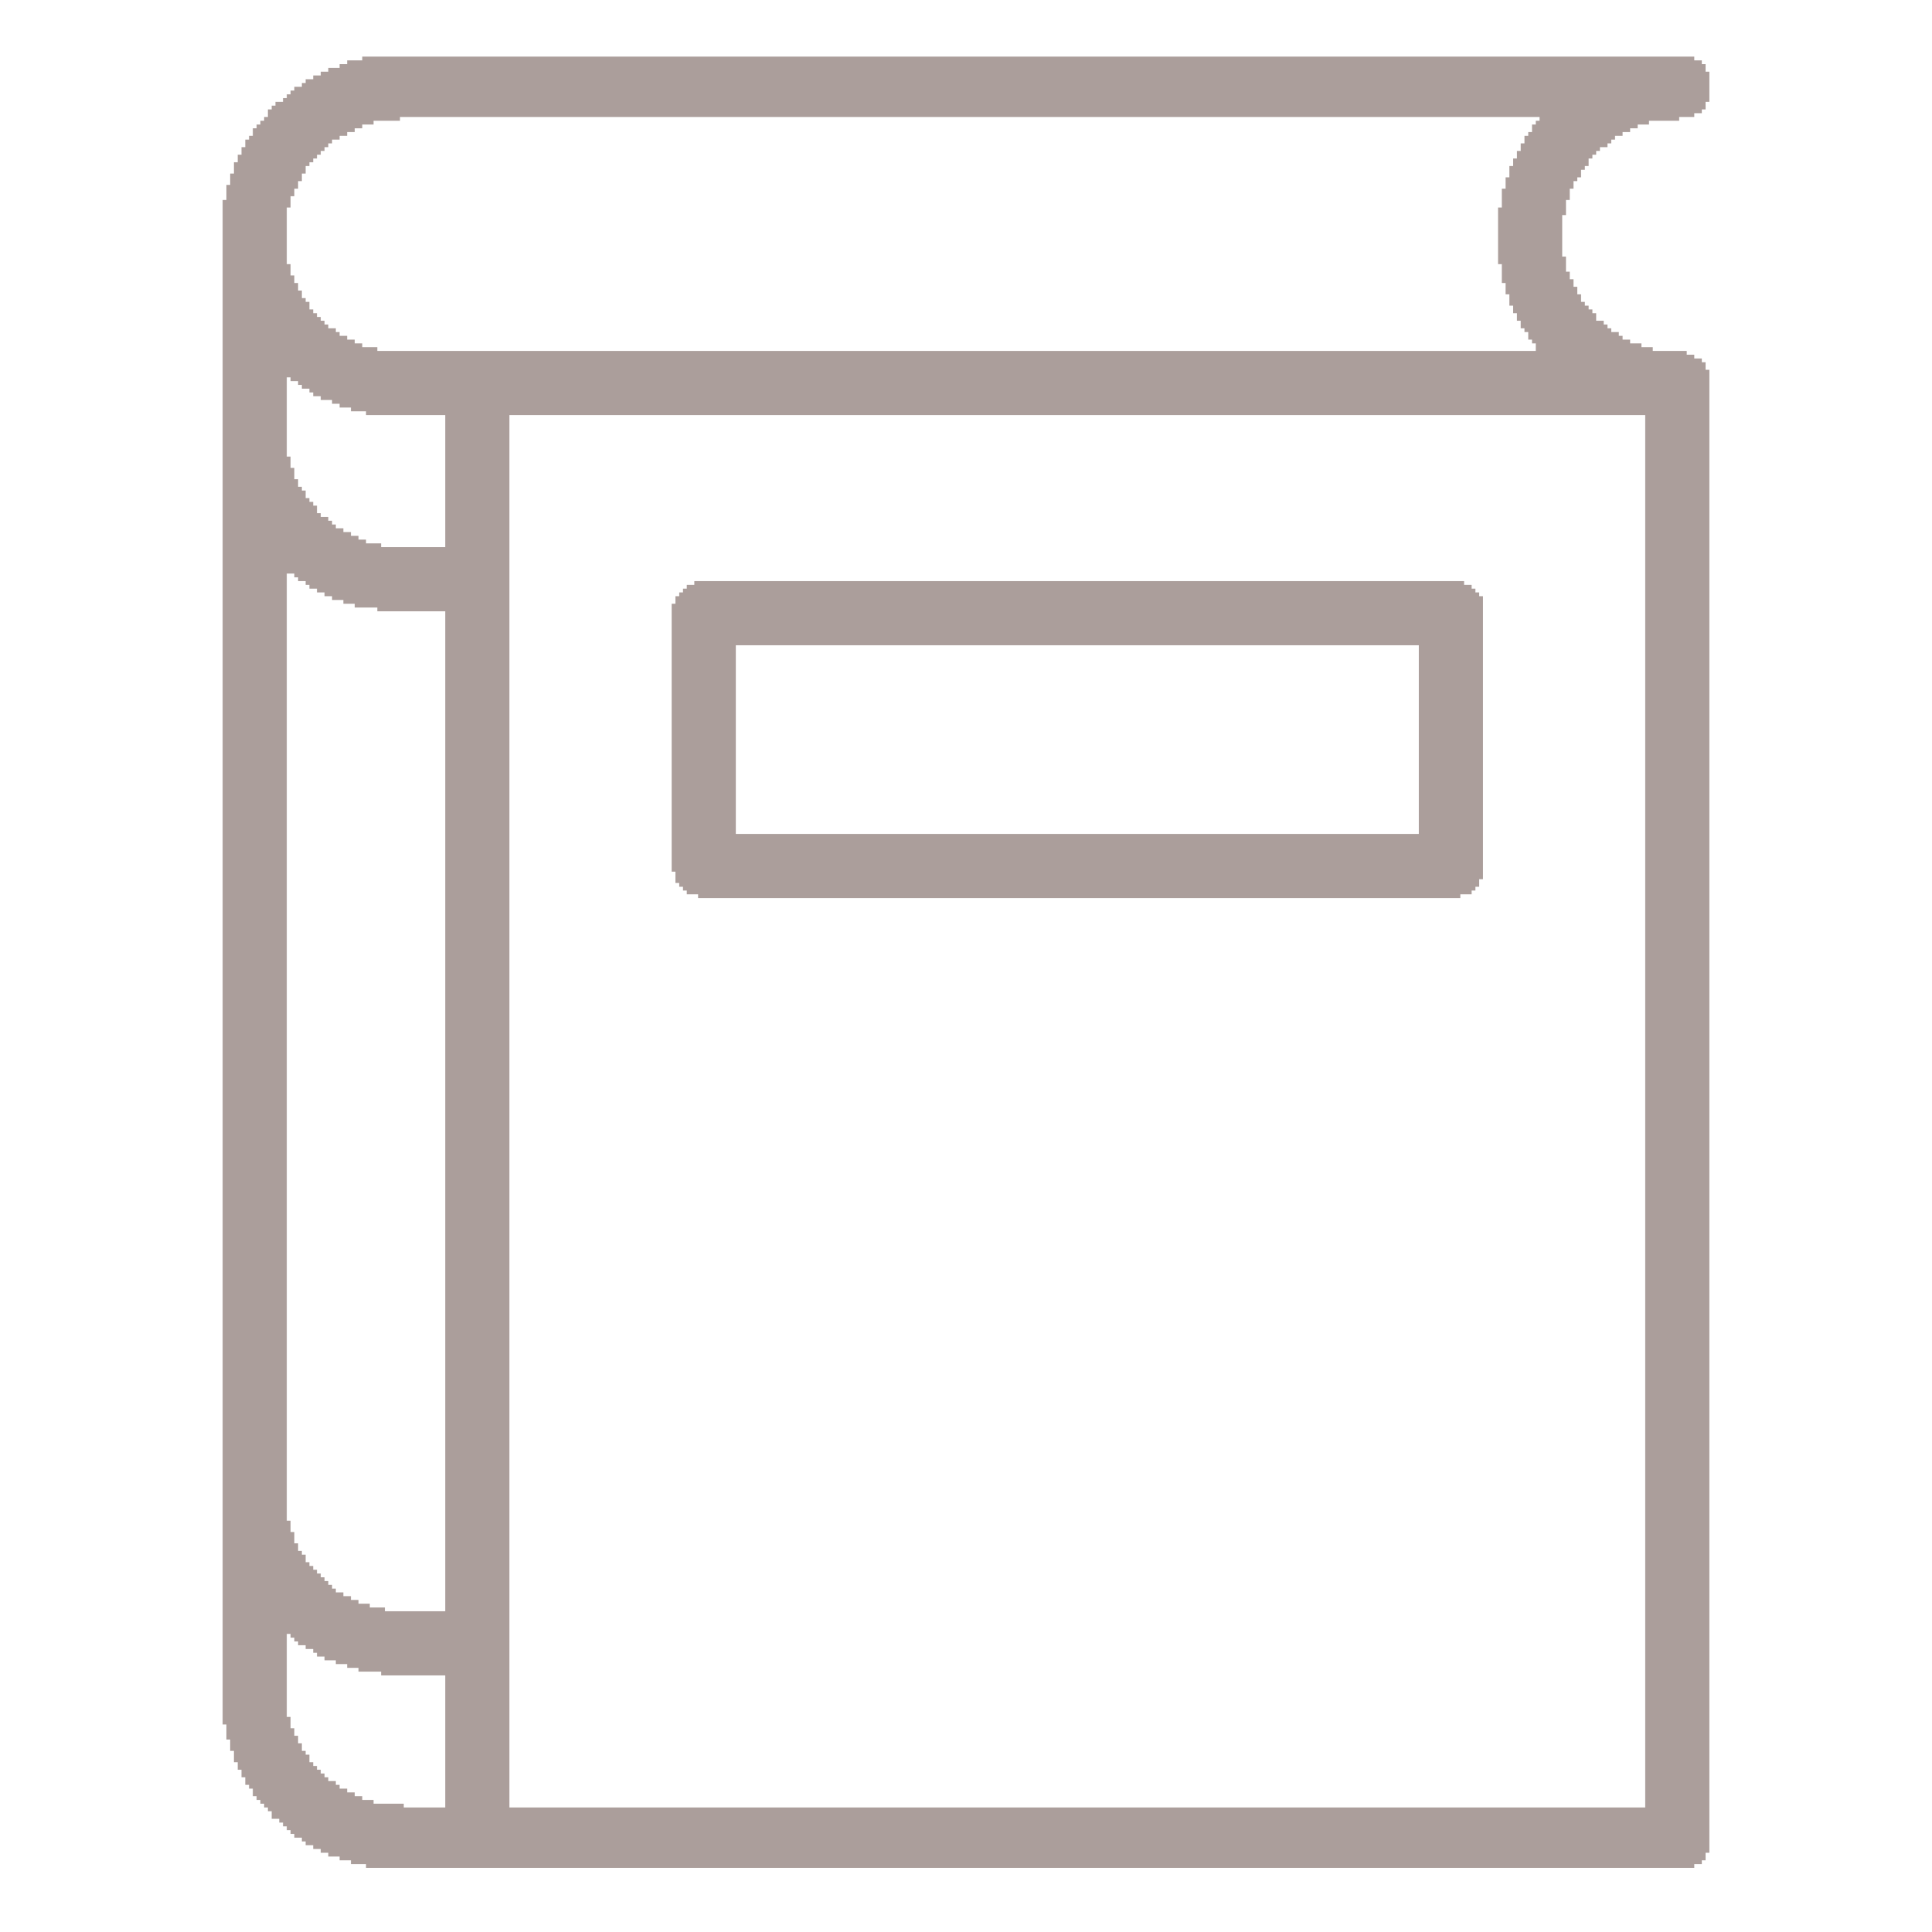 <svg fill="rgb(171,158,155)" height="512pt" preserveAspectRatio="xMidYMid meet" version="1.0" viewBox="0 0 512 512" width="512pt" xmlns="http://www.w3.org/2000/svg">
<g transform="translate(0,512) scale(0.1,-0.1)">
<path d="M 960 4960 h 3530 v 10 h -3530 z M 920 4950 h 3590 v 10 h -3590 z M 900 4940 h 3620 v 10 h -3620 z M 870 4930 h 3650 v 10 h -3650 z M 850 4920 h 3680 v 10 h -3680 z M 830 4910 h 3700 v 10 h -3700 z M 810 4900 h 3720 v 10 h -3720 z M 800 4890 h 3730 v 10 h -3730 z M 780 4880 h 3750 v 10 h -3750 z M 770 4870 h 3760 v 10 h -3760 z M 760 4860 h 3770 v 10 h -3770 z M 750 4850 h 3780 v 10 h -3780 z M 730 4840 h 3790 v 10 h -3790 z M 720 4830 h 3800 v 10 h -3800 z M 710 4820 h 3800 v 10 h -3800 z M 710 4810 h 3780 v 10 h -3780 z M 700 4800 h 360 v 10 h -360 z M 4080 4800 h 370 v 10 h -370 z M 690 4790 h 300 v 10 h -300 z M 4070 4790 h 300 v 10 h -300 z M 680 4780 h 280 v 10 h -280 z M 4060 4780 h 280 v 10 h -280 z M 670 4770 h 270 v 10 h -270 z M 4060 4770 h 260 v 10 h -260 z M 670 4760 h 250 v 10 h -250 z M 4050 4760 h 250 v 10 h -250 z M 660 4750 h 240 v 10 h -240 z M 4040 4750 h 240 v 10 h -240 z M 650 4740 h 230 v 10 h -230 z M 4040 4740 h 230 v 10 h -230 z M 650 4730 h 220 v 10 h -220 z M 4030 4730 h 230 v 10 h -230 z M 640 4720 h 220 v 10 h -220 z M 4030 4720 h 210 v 10 h -210 z M 640 4710 h 210 v 10 h -210 z M 4020 4710 h 210 v 10 h -210 z M 630 4700 h 210 v 10 h -210 z M 4020 4700 h 200 v 10 h -200 z M 630 4690 h 200 v 10 h -200 z M 4010 4690 h 200 v 10 h -200 z M 620 4680 h 200 v 10 h -200 z M 4010 4680 h 200 v 10 h -200 z M 620 4670 h 190 v 10 h -190 z M 4000 4670 h 200 v 10 h -200 z M 620 4660 h 190 v 10 h -190 z M 4000 4660 h 190 v 10 h -190 z M 610 4650 h 190 v 10 h -190 z M 4000 4650 h 190 v 10 h -190 z M 610 4640 h 190 v 10 h -190 z M 3990 4640 h 190 v 10 h -190 z M 610 4630 h 180 v 10 h -180 z M 3990 4630 h 180 v 10 h -180 z M 600 4620 h 190 v 10 h -190 z M 3990 4620 h 180 v 10 h -180 z M 600 4610 h 180 v 10 h -180 z M 3980 4610 h 180 v 10 h -180 z M 600 4600 h 180 v 10 h -180 z M 3980 4600 h 180 v 10 h -180 z M 600 4590 h 170 v 10 h -170 z M 3980 4590 h 180 v 10 h -180 z M 590 4580 h 180 v 10 h -180 z M 3980 4580 h 170 v 10 h -170 z M 590 4570 h 180 v 10 h -180 z M 3980 4570 h 170 v 10 h -170 z M 590 4560 h 170 v 10 h -170 z M 3970 4560 h 180 v 10 h -180 z M 590 4550 h 170 v 10 h -170 z M 3970 4550 h 180 v 10 h -180 z M 590 4540 h 170 v 10 h -170 z M 3970 4540 h 170 v 10 h -170 z M 590 4530 h 170 v 10 h -170 z M 3970 4530 h 170 v 10 h -170 z M 590 4520 h 170 v 10 h -170 z M 3970 4520 h 170 v 10 h -170 z M 590 4510 h 170 v 10 h -170 z M 3970 4510 h 170 v 10 h -170 z M 590 4500 h 170 v 10 h -170 z M 3970 4500 h 170 v 10 h -170 z M 590 4490 h 170 v 10 h -170 z M 3970 4490 h 170 v 10 h -170 z M 590 4480 h 170 v 10 h -170 z M 3970 4480 h 170 v 10 h -170 z M 590 4470 h 170 v 10 h -170 z M 3970 4470 h 170 v 10 h -170 z M 590 4460 h 170 v 10 h -170 z M 3970 4460 h 170 v 10 h -170 z M 590 4450 h 170 v 10 h -170 z M 3970 4450 h 170 v 10 h -170 z M 590 4440 h 170 v 10 h -170 z M 3970 4440 h 170 v 10 h -170 z M 590 4430 h 170 v 10 h -170 z M 3970 4430 h 180 v 10 h -180 z M 590 4420 h 170 v 10 h -170 z M 3970 4420 h 180 v 10 h -180 z M 590 4410 h 180 v 10 h -180 z M 3980 4410 h 170 v 10 h -170 z M 590 4400 h 180 v 10 h -180 z M 3980 4400 h 170 v 10 h -170 z M 590 4390 h 180 v 10 h -180 z M 3980 4390 h 180 v 10 h -180 z M 590 4380 h 190 v 10 h -190 z M 3980 4380 h 180 v 10 h -180 z M 590 4370 h 190 v 10 h -190 z M 3980 4370 h 190 v 10 h -190 z M 590 4360 h 200 v 10 h -200 z M 3990 4360 h 180 v 10 h -180 z M 590 4350 h 200 v 10 h -200 z M 3990 4350 h 190 v 10 h -190 z M 590 4340 h 210 v 10 h -210 z M 3990 4340 h 190 v 10 h -190 z M 590 4330 h 210 v 10 h -210 z M 4000 4330 h 190 v 10 h -190 z M 590 4320 h 220 v 10 h -220 z M 4000 4320 h 190 v 10 h -190 z M 590 4310 h 230 v 10 h -230 z M 4000 4310 h 200 v 10 h -200 z M 590 4300 h 230 v 10 h -230 z M 4010 4300 h 200 v 10 h -200 z M 590 4290 h 240 v 10 h -240 z M 4010 4290 h 210 v 10 h -210 z M 590 4280 h 250 v 10 h -250 z M 4020 4280 h 210 v 10 h -210 z M 590 4270 h 260 v 10 h -260 z M 4020 4270 h 210 v 10 h -210 z M 590 4260 h 270 v 10 h -270 z M 4030 4260 h 220 v 10 h -220 z M 590 4250 h 280 v 10 h -280 z M 4030 4250 h 230 v 10 h -230 z M 590 4240 h 300 v 10 h -300 z M 4040 4240 h 230 v 10 h -230 z M 590 4230 h 310 v 10 h -310 z M 4050 4230 h 240 v 10 h -240 z M 590 4220 h 330 v 10 h -330 z M 4050 4220 h 250 v 10 h -250 z M 590 4210 h 350 v 10 h -350 z M 4060 4210 h 260 v 10 h -260 z M 590 4200 h 370 v 10 h -370 z M 4070 4200 h 280 v 10 h -280 z M 590 4190 h 410 v 10 h -410 z M 4070 4190 h 310 v 10 h -310 z M 590 4180 h 3880 v 10 h -3880 z M 590 4170 h 3900 v 10 h -3900 z M 590 4160 h 3920 v 10 h -3920 z M 590 4150 h 3930 v 10 h -3930 z M 590 4140 h 3930 v 10 h -3930 z M 590 4130 h 3940 v 10 h -3940 z M 590 4120 h 3940 v 10 h -3940 z M 590 4110 h 170 v 10 h -170 z M 770 4110 h 3760 v 10 h -3760 z M 590 4100 h 170 v 10 h -170 z M 790 4100 h 3740 v 10 h -3740 z M 590 4090 h 170 v 10 h -170 z M 800 4090 h 3730 v 10 h -3730 z M 590 4080 h 170 v 10 h -170 z M 820 4080 h 3710 v 10 h -3710 z M 590 4070 h 170 v 10 h -170 z M 830 4070 h 3700 v 10 h -3700 z M 590 4060 h 170 v 10 h -170 z M 850 4060 h 3680 v 10 h -3680 z M 590 4050 h 170 v 10 h -170 z M 880 4050 h 3650 v 10 h -3650 z M 590 4040 h 170 v 10 h -170 z M 900 4040 h 3630 v 10 h -3630 z M 590 4030 h 170 v 10 h -170 z M 930 4030 h 3600 v 10 h -3600 z M 590 4020 h 170 v 10 h -170 z M 970 4020 h 3560 v 10 h -3560 z M 590 4010 h 170 v 10 h -170 z M 1180 4010 h 170 v 10 h -170 z M 4360 4010 h 170 v 10 h -170 z M 590 4000 h 170 v 10 h -170 z M 1180 4000 h 170 v 10 h -170 z M 4360 4000 h 170 v 10 h -170 z M 590 3990 h 170 v 10 h -170 z M 1180 3990 h 170 v 10 h -170 z M 4360 3990 h 170 v 10 h -170 z M 590 3980 h 170 v 10 h -170 z M 1180 3980 h 170 v 10 h -170 z M 4360 3980 h 170 v 10 h -170 z M 590 3970 h 170 v 10 h -170 z M 1180 3970 h 170 v 10 h -170 z M 4360 3970 h 170 v 10 h -170 z M 590 3960 h 170 v 10 h -170 z M 1180 3960 h 170 v 10 h -170 z M 4360 3960 h 170 v 10 h -170 z M 590 3950 h 170 v 10 h -170 z M 1180 3950 h 170 v 10 h -170 z M 4360 3950 h 170 v 10 h -170 z M 590 3940 h 170 v 10 h -170 z M 1180 3940 h 170 v 10 h -170 z M 4360 3940 h 170 v 10 h -170 z M 590 3930 h 170 v 10 h -170 z M 1180 3930 h 170 v 10 h -170 z M 4360 3930 h 170 v 10 h -170 z M 590 3920 h 170 v 10 h -170 z M 1180 3920 h 170 v 10 h -170 z M 4360 3920 h 170 v 10 h -170 z M 590 3910 h 170 v 10 h -170 z M 1180 3910 h 170 v 10 h -170 z M 4360 3910 h 170 v 10 h -170 z M 590 3900 h 180 v 10 h -180 z M 1180 3900 h 170 v 10 h -170 z M 4360 3900 h 170 v 10 h -170 z M 590 3890 h 180 v 10 h -180 z M 1180 3890 h 170 v 10 h -170 z M 4360 3890 h 170 v 10 h -170 z M 590 3880 h 180 v 10 h -180 z M 1180 3880 h 170 v 10 h -170 z M 4360 3880 h 170 v 10 h -170 z M 590 3870 h 190 v 10 h -190 z M 1180 3870 h 170 v 10 h -170 z M 4360 3870 h 170 v 10 h -170 z M 590 3860 h 190 v 10 h -190 z M 1180 3860 h 170 v 10 h -170 z M 4360 3860 h 170 v 10 h -170 z M 590 3850 h 190 v 10 h -190 z M 1180 3850 h 170 v 10 h -170 z M 4360 3850 h 170 v 10 h -170 z M 590 3840 h 200 v 10 h -200 z M 1180 3840 h 170 v 10 h -170 z M 4360 3840 h 170 v 10 h -170 z M 590 3830 h 200 v 10 h -200 z M 1180 3830 h 170 v 10 h -170 z M 4360 3830 h 170 v 10 h -170 z M 590 3820 h 210 v 10 h -210 z M 1180 3820 h 170 v 10 h -170 z M 4360 3820 h 170 v 10 h -170 z M 590 3810 h 220 v 10 h -220 z M 1180 3810 h 170 v 10 h -170 z M 4360 3810 h 170 v 10 h -170 z M 590 3800 h 220 v 10 h -220 z M 1180 3800 h 170 v 10 h -170 z M 4360 3800 h 170 v 10 h -170 z M 590 3790 h 230 v 10 h -230 z M 1180 3790 h 170 v 10 h -170 z M 4360 3790 h 170 v 10 h -170 z M 590 3780 h 240 v 10 h -240 z M 1180 3780 h 170 v 10 h -170 z M 4360 3780 h 170 v 10 h -170 z M 590 3770 h 250 v 10 h -250 z M 1180 3770 h 170 v 10 h -170 z M 4360 3770 h 170 v 10 h -170 z M 590 3760 h 250 v 10 h -250 z M 1180 3760 h 170 v 10 h -170 z M 4360 3760 h 170 v 10 h -170 z M 590 3750 h 260 v 10 h -260 z M 1180 3750 h 170 v 10 h -170 z M 4360 3750 h 170 v 10 h -170 z M 590 3740 h 280 v 10 h -280 z M 1180 3740 h 170 v 10 h -170 z M 4360 3740 h 170 v 10 h -170 z M 590 3730 h 290 v 10 h -290 z M 1180 3730 h 170 v 10 h -170 z M 4360 3730 h 170 v 10 h -170 z M 590 3720 h 300 v 10 h -300 z M 1180 3720 h 170 v 10 h -170 z M 4360 3720 h 170 v 10 h -170 z M 590 3710 h 320 v 10 h -320 z M 1180 3710 h 170 v 10 h -170 z M 4360 3710 h 170 v 10 h -170 z M 590 3700 h 340 v 10 h -340 z M 1180 3700 h 170 v 10 h -170 z M 4360 3700 h 170 v 10 h -170 z M 590 3690 h 360 v 10 h -360 z M 1180 3690 h 170 v 10 h -170 z M 4360 3690 h 170 v 10 h -170 z M 590 3680 h 380 v 10 h -380 z M 1180 3680 h 170 v 10 h -170 z M 4360 3680 h 170 v 10 h -170 z M 590 3670 h 420 v 10 h -420 z M 1180 3670 h 170 v 10 h -170 z M 4360 3670 h 170 v 10 h -170 z M 590 3660 h 760 v 10 h -760 z M 4360 3660 h 170 v 10 h -170 z M 590 3650 h 760 v 10 h -760 z M 4360 3650 h 170 v 10 h -170 z M 590 3640 h 760 v 10 h -760 z M 4360 3640 h 170 v 10 h -170 z M 590 3630 h 760 v 10 h -760 z M 4360 3630 h 170 v 10 h -170 z M 590 3620 h 760 v 10 h -760 z M 4360 3620 h 170 v 10 h -170 z M 590 3610 h 760 v 10 h -760 z M 4360 3610 h 170 v 10 h -170 z M 590 3600 h 760 v 10 h -760 z M 4360 3600 h 170 v 10 h -170 z M 590 3590 h 170 v 10 h -170 z M 780 3590 h 570 v 10 h -570 z M 4360 3590 h 170 v 10 h -170 z M 590 3580 h 170 v 10 h -170 z M 790 3580 h 560 v 10 h -560 z M 4360 3580 h 170 v 10 h -170 z M 590 3570 h 170 v 10 h -170 z M 810 3570 h 540 v 10 h -540 z M 1840 3570 h 2040 v 10 h -2040 z M 4360 3570 h 170 v 10 h -170 z M 590 3560 h 170 v 10 h -170 z M 820 3560 h 530 v 10 h -530 z M 1820 3560 h 2080 v 10 h -2080 z M 4360 3560 h 170 v 10 h -170 z M 590 3550 h 170 v 10 h -170 z M 840 3550 h 510 v 10 h -510 z M 1810 3550 h 2100 v 10 h -2100 z M 4360 3550 h 170 v 10 h -170 z M 590 3540 h 170 v 10 h -170 z M 860 3540 h 490 v 10 h -490 z M 1800 3540 h 2120 v 10 h -2120 z M 4360 3540 h 170 v 10 h -170 z M 590 3530 h 170 v 10 h -170 z M 880 3530 h 470 v 10 h -470 z M 1790 3530 h 2140 v 10 h -2140 z M 4360 3530 h 170 v 10 h -170 z M 590 3520 h 170 v 10 h -170 z M 910 3520 h 440 v 10 h -440 z M 1790 3520 h 2140 v 10 h -2140 z M 4360 3520 h 170 v 10 h -170 z M 590 3510 h 170 v 10 h -170 z M 940 3510 h 410 v 10 h -410 z M 1780 3510 h 2150 v 10 h -2150 z M 4360 3510 h 170 v 10 h -170 z M 590 3500 h 170 v 10 h -170 z M 1000 3500 h 350 v 10 h -350 z M 1780 3500 h 2150 v 10 h -2150 z M 4360 3500 h 170 v 10 h -170 z M 590 3490 h 170 v 10 h -170 z M 1180 3490 h 170 v 10 h -170 z M 1780 3490 h 2150 v 10 h -2150 z M 4360 3490 h 170 v 10 h -170 z M 590 3480 h 170 v 10 h -170 z M 1180 3480 h 170 v 10 h -170 z M 1780 3480 h 2150 v 10 h -2150 z M 4360 3480 h 170 v 10 h -170 z M 590 3470 h 170 v 10 h -170 z M 1180 3470 h 170 v 10 h -170 z M 1780 3470 h 2150 v 10 h -2150 z M 4360 3470 h 170 v 10 h -170 z M 590 3460 h 170 v 10 h -170 z M 1180 3460 h 170 v 10 h -170 z M 1780 3460 h 2150 v 10 h -2150 z M 4360 3460 h 170 v 10 h -170 z M 590 3450 h 170 v 10 h -170 z M 1180 3450 h 170 v 10 h -170 z M 1780 3450 h 2150 v 10 h -2150 z M 4360 3450 h 170 v 10 h -170 z M 590 3440 h 170 v 10 h -170 z M 1180 3440 h 170 v 10 h -170 z M 1780 3440 h 2150 v 10 h -2150 z M 4360 3440 h 170 v 10 h -170 z M 590 3430 h 170 v 10 h -170 z M 1180 3430 h 170 v 10 h -170 z M 1780 3430 h 2150 v 10 h -2150 z M 4360 3430 h 170 v 10 h -170 z M 590 3420 h 170 v 10 h -170 z M 1180 3420 h 170 v 10 h -170 z M 1780 3420 h 2150 v 10 h -2150 z M 4360 3420 h 170 v 10 h -170 z M 590 3410 h 170 v 10 h -170 z M 1180 3410 h 170 v 10 h -170 z M 1780 3410 h 2150 v 10 h -2150 z M 4360 3410 h 170 v 10 h -170 z M 590 3400 h 170 v 10 h -170 z M 1180 3400 h 170 v 10 h -170 z M 1780 3400 h 170 v 10 h -170 z M 3760 3400 h 170 v 10 h -170 z M 4360 3400 h 170 v 10 h -170 z M 590 3390 h 170 v 10 h -170 z M 1180 3390 h 170 v 10 h -170 z M 1780 3390 h 170 v 10 h -170 z M 3760 3390 h 170 v 10 h -170 z M 4360 3390 h 170 v 10 h -170 z M 590 3380 h 170 v 10 h -170 z M 1180 3380 h 170 v 10 h -170 z M 1780 3380 h 170 v 10 h -170 z M 3760 3380 h 170 v 10 h -170 z M 4360 3380 h 170 v 10 h -170 z M 590 3370 h 170 v 10 h -170 z M 1180 3370 h 170 v 10 h -170 z M 1780 3370 h 170 v 10 h -170 z M 3760 3370 h 170 v 10 h -170 z M 4360 3370 h 170 v 10 h -170 z M 590 3360 h 170 v 10 h -170 z M 1180 3360 h 170 v 10 h -170 z M 1780 3360 h 170 v 10 h -170 z M 3760 3360 h 170 v 10 h -170 z M 4360 3360 h 170 v 10 h -170 z M 590 3350 h 170 v 10 h -170 z M 1180 3350 h 170 v 10 h -170 z M 1780 3350 h 170 v 10 h -170 z M 3760 3350 h 170 v 10 h -170 z M 4360 3350 h 170 v 10 h -170 z M 590 3340 h 170 v 10 h -170 z M 1180 3340 h 170 v 10 h -170 z M 1780 3340 h 170 v 10 h -170 z M 3760 3340 h 170 v 10 h -170 z M 4360 3340 h 170 v 10 h -170 z M 590 3330 h 170 v 10 h -170 z M 1180 3330 h 170 v 10 h -170 z M 1780 3330 h 170 v 10 h -170 z M 3760 3330 h 170 v 10 h -170 z M 4360 3330 h 170 v 10 h -170 z M 590 3320 h 170 v 10 h -170 z M 1180 3320 h 170 v 10 h -170 z M 1780 3320 h 170 v 10 h -170 z M 3760 3320 h 170 v 10 h -170 z M 4360 3320 h 170 v 10 h -170 z M 590 3310 h 170 v 10 h -170 z M 1180 3310 h 170 v 10 h -170 z M 1780 3310 h 170 v 10 h -170 z M 3760 3310 h 170 v 10 h -170 z M 4360 3310 h 170 v 10 h -170 z M 590 3300 h 170 v 10 h -170 z M 1180 3300 h 170 v 10 h -170 z M 1780 3300 h 170 v 10 h -170 z M 3760 3300 h 170 v 10 h -170 z M 4360 3300 h 170 v 10 h -170 z M 590 3290 h 170 v 10 h -170 z M 1180 3290 h 170 v 10 h -170 z M 1780 3290 h 170 v 10 h -170 z M 3760 3290 h 170 v 10 h -170 z M 4360 3290 h 170 v 10 h -170 z M 590 3280 h 170 v 10 h -170 z M 1180 3280 h 170 v 10 h -170 z M 1780 3280 h 170 v 10 h -170 z M 3760 3280 h 170 v 10 h -170 z M 4360 3280 h 170 v 10 h -170 z M 590 3270 h 170 v 10 h -170 z M 1180 3270 h 170 v 10 h -170 z M 1780 3270 h 170 v 10 h -170 z M 3760 3270 h 170 v 10 h -170 z M 4360 3270 h 170 v 10 h -170 z M 590 3260 h 170 v 10 h -170 z M 1180 3260 h 170 v 10 h -170 z M 1780 3260 h 170 v 10 h -170 z M 3760 3260 h 170 v 10 h -170 z M 4360 3260 h 170 v 10 h -170 z M 590 3250 h 170 v 10 h -170 z M 1180 3250 h 170 v 10 h -170 z M 1780 3250 h 170 v 10 h -170 z M 3760 3250 h 170 v 10 h -170 z M 4360 3250 h 170 v 10 h -170 z M 590 3240 h 170 v 10 h -170 z M 1180 3240 h 170 v 10 h -170 z M 1780 3240 h 170 v 10 h -170 z M 3760 3240 h 170 v 10 h -170 z M 4360 3240 h 170 v 10 h -170 z M 590 3230 h 170 v 10 h -170 z M 1180 3230 h 170 v 10 h -170 z M 1780 3230 h 170 v 10 h -170 z M 3760 3230 h 170 v 10 h -170 z M 4360 3230 h 170 v 10 h -170 z M 590 3220 h 170 v 10 h -170 z M 1180 3220 h 170 v 10 h -170 z M 1780 3220 h 170 v 10 h -170 z M 3760 3220 h 170 v 10 h -170 z M 4360 3220 h 170 v 10 h -170 z M 590 3210 h 170 v 10 h -170 z M 1180 3210 h 170 v 10 h -170 z M 1780 3210 h 170 v 10 h -170 z M 3760 3210 h 170 v 10 h -170 z M 4360 3210 h 170 v 10 h -170 z M 590 3200 h 170 v 10 h -170 z M 1180 3200 h 170 v 10 h -170 z M 1780 3200 h 170 v 10 h -170 z M 3760 3200 h 170 v 10 h -170 z M 4360 3200 h 170 v 10 h -170 z M 590 3190 h 170 v 10 h -170 z M 1180 3190 h 170 v 10 h -170 z M 1780 3190 h 170 v 10 h -170 z M 3760 3190 h 170 v 10 h -170 z M 4360 3190 h 170 v 10 h -170 z M 590 3180 h 170 v 10 h -170 z M 1180 3180 h 170 v 10 h -170 z M 1780 3180 h 170 v 10 h -170 z M 3760 3180 h 170 v 10 h -170 z M 4360 3180 h 170 v 10 h -170 z M 590 3170 h 170 v 10 h -170 z M 1180 3170 h 170 v 10 h -170 z M 1780 3170 h 170 v 10 h -170 z M 3760 3170 h 170 v 10 h -170 z M 4360 3170 h 170 v 10 h -170 z M 590 3160 h 170 v 10 h -170 z M 1180 3160 h 170 v 10 h -170 z M 1780 3160 h 170 v 10 h -170 z M 3760 3160 h 170 v 10 h -170 z M 4360 3160 h 170 v 10 h -170 z M 590 3150 h 170 v 10 h -170 z M 1180 3150 h 170 v 10 h -170 z M 1780 3150 h 170 v 10 h -170 z M 3760 3150 h 170 v 10 h -170 z M 4360 3150 h 170 v 10 h -170 z M 590 3140 h 170 v 10 h -170 z M 1180 3140 h 170 v 10 h -170 z M 1780 3140 h 170 v 10 h -170 z M 3760 3140 h 170 v 10 h -170 z M 4360 3140 h 170 v 10 h -170 z M 590 3130 h 170 v 10 h -170 z M 1180 3130 h 170 v 10 h -170 z M 1780 3130 h 170 v 10 h -170 z M 3760 3130 h 170 v 10 h -170 z M 4360 3130 h 170 v 10 h -170 z M 590 3120 h 170 v 10 h -170 z M 1180 3120 h 170 v 10 h -170 z M 1780 3120 h 170 v 10 h -170 z M 3760 3120 h 170 v 10 h -170 z M 4360 3120 h 170 v 10 h -170 z M 590 3110 h 170 v 10 h -170 z M 1180 3110 h 170 v 10 h -170 z M 1780 3110 h 170 v 10 h -170 z M 3760 3110 h 170 v 10 h -170 z M 4360 3110 h 170 v 10 h -170 z M 590 3100 h 170 v 10 h -170 z M 1180 3100 h 170 v 10 h -170 z M 1780 3100 h 170 v 10 h -170 z M 3760 3100 h 170 v 10 h -170 z M 4360 3100 h 170 v 10 h -170 z M 590 3090 h 170 v 10 h -170 z M 1180 3090 h 170 v 10 h -170 z M 1780 3090 h 170 v 10 h -170 z M 3760 3090 h 170 v 10 h -170 z M 4360 3090 h 170 v 10 h -170 z M 590 3080 h 170 v 10 h -170 z M 1180 3080 h 170 v 10 h -170 z M 1780 3080 h 170 v 10 h -170 z M 3760 3080 h 170 v 10 h -170 z M 4360 3080 h 170 v 10 h -170 z M 590 3070 h 170 v 10 h -170 z M 1180 3070 h 170 v 10 h -170 z M 1780 3070 h 170 v 10 h -170 z M 3760 3070 h 170 v 10 h -170 z M 4360 3070 h 170 v 10 h -170 z M 590 3060 h 170 v 10 h -170 z M 1180 3060 h 170 v 10 h -170 z M 1780 3060 h 170 v 10 h -170 z M 3760 3060 h 170 v 10 h -170 z M 4360 3060 h 170 v 10 h -170 z M 590 3050 h 170 v 10 h -170 z M 1180 3050 h 170 v 10 h -170 z M 1780 3050 h 170 v 10 h -170 z M 3760 3050 h 170 v 10 h -170 z M 4360 3050 h 170 v 10 h -170 z M 590 3040 h 170 v 10 h -170 z M 1180 3040 h 170 v 10 h -170 z M 1780 3040 h 170 v 10 h -170 z M 3760 3040 h 170 v 10 h -170 z M 4360 3040 h 170 v 10 h -170 z M 590 3030 h 170 v 10 h -170 z M 1180 3030 h 170 v 10 h -170 z M 1780 3030 h 170 v 10 h -170 z M 3760 3030 h 170 v 10 h -170 z M 4360 3030 h 170 v 10 h -170 z M 590 3020 h 170 v 10 h -170 z M 1180 3020 h 170 v 10 h -170 z M 1780 3020 h 170 v 10 h -170 z M 3760 3020 h 170 v 10 h -170 z M 4360 3020 h 170 v 10 h -170 z M 590 3010 h 170 v 10 h -170 z M 1180 3010 h 170 v 10 h -170 z M 1780 3010 h 170 v 10 h -170 z M 3760 3010 h 170 v 10 h -170 z M 4360 3010 h 170 v 10 h -170 z M 590 3000 h 170 v 10 h -170 z M 1180 3000 h 170 v 10 h -170 z M 1780 3000 h 170 v 10 h -170 z M 3760 3000 h 170 v 10 h -170 z M 4360 3000 h 170 v 10 h -170 z M 590 2990 h 170 v 10 h -170 z M 1180 2990 h 170 v 10 h -170 z M 1780 2990 h 170 v 10 h -170 z M 3760 2990 h 170 v 10 h -170 z M 4360 2990 h 170 v 10 h -170 z M 590 2980 h 170 v 10 h -170 z M 1180 2980 h 170 v 10 h -170 z M 1780 2980 h 170 v 10 h -170 z M 3760 2980 h 170 v 10 h -170 z M 4360 2980 h 170 v 10 h -170 z M 590 2970 h 170 v 10 h -170 z M 1180 2970 h 170 v 10 h -170 z M 1780 2970 h 170 v 10 h -170 z M 3760 2970 h 170 v 10 h -170 z M 4360 2970 h 170 v 10 h -170 z M 590 2960 h 170 v 10 h -170 z M 1180 2960 h 170 v 10 h -170 z M 1780 2960 h 170 v 10 h -170 z M 3760 2960 h 170 v 10 h -170 z M 4360 2960 h 170 v 10 h -170 z M 590 2950 h 170 v 10 h -170 z M 1180 2950 h 170 v 10 h -170 z M 1780 2950 h 170 v 10 h -170 z M 3760 2950 h 170 v 10 h -170 z M 4360 2950 h 170 v 10 h -170 z M 590 2940 h 170 v 10 h -170 z M 1180 2940 h 170 v 10 h -170 z M 1780 2940 h 170 v 10 h -170 z M 3760 2940 h 170 v 10 h -170 z M 4360 2940 h 170 v 10 h -170 z M 590 2930 h 170 v 10 h -170 z M 1180 2930 h 170 v 10 h -170 z M 1780 2930 h 170 v 10 h -170 z M 3760 2930 h 170 v 10 h -170 z M 4360 2930 h 170 v 10 h -170 z M 590 2920 h 170 v 10 h -170 z M 1180 2920 h 170 v 10 h -170 z M 1780 2920 h 170 v 10 h -170 z M 3760 2920 h 170 v 10 h -170 z M 4360 2920 h 170 v 10 h -170 z M 590 2910 h 170 v 10 h -170 z M 1180 2910 h 170 v 10 h -170 z M 1780 2910 h 170 v 10 h -170 z M 3760 2910 h 170 v 10 h -170 z M 4360 2910 h 170 v 10 h -170 z M 590 2900 h 170 v 10 h -170 z M 1180 2900 h 170 v 10 h -170 z M 1780 2900 h 2150 v 10 h -2150 z M 4360 2900 h 170 v 10 h -170 z M 590 2890 h 170 v 10 h -170 z M 1180 2890 h 170 v 10 h -170 z M 1780 2890 h 2150 v 10 h -2150 z M 4360 2890 h 170 v 10 h -170 z M 590 2880 h 170 v 10 h -170 z M 1180 2880 h 170 v 10 h -170 z M 1780 2880 h 2150 v 10 h -2150 z M 4360 2880 h 170 v 10 h -170 z M 590 2870 h 170 v 10 h -170 z M 1180 2870 h 170 v 10 h -170 z M 1780 2870 h 2150 v 10 h -2150 z M 4360 2870 h 170 v 10 h -170 z M 590 2860 h 170 v 10 h -170 z M 1180 2860 h 170 v 10 h -170 z M 1780 2860 h 2150 v 10 h -2150 z M 4360 2860 h 170 v 10 h -170 z M 590 2850 h 170 v 10 h -170 z M 1180 2850 h 170 v 10 h -170 z M 1780 2850 h 2150 v 10 h -2150 z M 4360 2850 h 170 v 10 h -170 z M 590 2840 h 170 v 10 h -170 z M 1180 2840 h 170 v 10 h -170 z M 1780 2840 h 2150 v 10 h -2150 z M 4360 2840 h 170 v 10 h -170 z M 590 2830 h 170 v 10 h -170 z M 1180 2830 h 170 v 10 h -170 z M 1780 2830 h 2150 v 10 h -2150 z M 4360 2830 h 170 v 10 h -170 z M 590 2820 h 170 v 10 h -170 z M 1180 2820 h 170 v 10 h -170 z M 1780 2820 h 2150 v 10 h -2150 z M 4360 2820 h 170 v 10 h -170 z M 590 2810 h 170 v 10 h -170 z M 1180 2810 h 170 v 10 h -170 z M 1780 2810 h 2150 v 10 h -2150 z M 4360 2810 h 170 v 10 h -170 z M 590 2800 h 170 v 10 h -170 z M 1180 2800 h 170 v 10 h -170 z M 1790 2800 h 2140 v 10 h -2140 z M 4360 2800 h 170 v 10 h -170 z M 590 2790 h 170 v 10 h -170 z M 1180 2790 h 170 v 10 h -170 z M 1790 2790 h 2140 v 10 h -2140 z M 4360 2790 h 170 v 10 h -170 z M 590 2780 h 170 v 10 h -170 z M 1180 2780 h 170 v 10 h -170 z M 1790 2780 h 2130 v 10 h -2130 z M 4360 2780 h 170 v 10 h -170 z M 590 2770 h 170 v 10 h -170 z M 1180 2770 h 170 v 10 h -170 z M 1800 2770 h 2120 v 10 h -2120 z M 4360 2770 h 170 v 10 h -170 z M 590 2760 h 170 v 10 h -170 z M 1180 2760 h 170 v 10 h -170 z M 1810 2760 h 2100 v 10 h -2100 z M 4360 2760 h 170 v 10 h -170 z M 590 2750 h 170 v 10 h -170 z M 1180 2750 h 170 v 10 h -170 z M 1820 2750 h 2080 v 10 h -2080 z M 4360 2750 h 170 v 10 h -170 z M 590 2740 h 170 v 10 h -170 z M 1180 2740 h 170 v 10 h -170 z M 1850 2740 h 2020 v 10 h -2020 z M 4360 2740 h 170 v 10 h -170 z M 590 2730 h 170 v 10 h -170 z M 1180 2730 h 170 v 10 h -170 z M 4360 2730 h 170 v 10 h -170 z M 590 2720 h 170 v 10 h -170 z M 1180 2720 h 170 v 10 h -170 z M 4360 2720 h 170 v 10 h -170 z M 590 2710 h 170 v 10 h -170 z M 1180 2710 h 170 v 10 h -170 z M 4360 2710 h 170 v 10 h -170 z M 590 2700 h 170 v 10 h -170 z M 1180 2700 h 170 v 10 h -170 z M 4360 2700 h 170 v 10 h -170 z M 590 2690 h 170 v 10 h -170 z M 1180 2690 h 170 v 10 h -170 z M 4360 2690 h 170 v 10 h -170 z M 590 2680 h 170 v 10 h -170 z M 1180 2680 h 170 v 10 h -170 z M 4360 2680 h 170 v 10 h -170 z M 590 2670 h 170 v 10 h -170 z M 1180 2670 h 170 v 10 h -170 z M 4360 2670 h 170 v 10 h -170 z M 590 2660 h 170 v 10 h -170 z M 1180 2660 h 170 v 10 h -170 z M 4360 2660 h 170 v 10 h -170 z M 590 2650 h 170 v 10 h -170 z M 1180 2650 h 170 v 10 h -170 z M 4360 2650 h 170 v 10 h -170 z M 590 2640 h 170 v 10 h -170 z M 1180 2640 h 170 v 10 h -170 z M 4360 2640 h 170 v 10 h -170 z M 590 2630 h 170 v 10 h -170 z M 1180 2630 h 170 v 10 h -170 z M 4360 2630 h 170 v 10 h -170 z M 590 2620 h 170 v 10 h -170 z M 1180 2620 h 170 v 10 h -170 z M 4360 2620 h 170 v 10 h -170 z M 590 2610 h 170 v 10 h -170 z M 1180 2610 h 170 v 10 h -170 z M 4360 2610 h 170 v 10 h -170 z M 590 2600 h 170 v 10 h -170 z M 1180 2600 h 170 v 10 h -170 z M 4360 2600 h 170 v 10 h -170 z M 590 2590 h 170 v 10 h -170 z M 1180 2590 h 170 v 10 h -170 z M 4360 2590 h 170 v 10 h -170 z M 590 2580 h 170 v 10 h -170 z M 1180 2580 h 170 v 10 h -170 z M 4360 2580 h 170 v 10 h -170 z M 590 2570 h 170 v 10 h -170 z M 1180 2570 h 170 v 10 h -170 z M 4360 2570 h 170 v 10 h -170 z M 590 2560 h 170 v 10 h -170 z M 1180 2560 h 170 v 10 h -170 z M 4360 2560 h 170 v 10 h -170 z M 590 2550 h 170 v 10 h -170 z M 1180 2550 h 170 v 10 h -170 z M 4360 2550 h 170 v 10 h -170 z M 590 2540 h 170 v 10 h -170 z M 1180 2540 h 170 v 10 h -170 z M 4360 2540 h 170 v 10 h -170 z M 590 2530 h 170 v 10 h -170 z M 1180 2530 h 170 v 10 h -170 z M 4360 2530 h 170 v 10 h -170 z M 590 2520 h 170 v 10 h -170 z M 1180 2520 h 170 v 10 h -170 z M 4360 2520 h 170 v 10 h -170 z M 590 2510 h 170 v 10 h -170 z M 1180 2510 h 170 v 10 h -170 z M 4360 2510 h 170 v 10 h -170 z M 590 2500 h 170 v 10 h -170 z M 1180 2500 h 170 v 10 h -170 z M 4360 2500 h 170 v 10 h -170 z M 590 2490 h 170 v 10 h -170 z M 1180 2490 h 170 v 10 h -170 z M 4360 2490 h 170 v 10 h -170 z M 590 2480 h 170 v 10 h -170 z M 1180 2480 h 170 v 10 h -170 z M 4360 2480 h 170 v 10 h -170 z M 590 2470 h 170 v 10 h -170 z M 1180 2470 h 170 v 10 h -170 z M 4360 2470 h 170 v 10 h -170 z M 590 2460 h 170 v 10 h -170 z M 1180 2460 h 170 v 10 h -170 z M 4360 2460 h 170 v 10 h -170 z M 590 2450 h 170 v 10 h -170 z M 1180 2450 h 170 v 10 h -170 z M 4360 2450 h 170 v 10 h -170 z M 590 2440 h 170 v 10 h -170 z M 1180 2440 h 170 v 10 h -170 z M 4360 2440 h 170 v 10 h -170 z M 590 2430 h 170 v 10 h -170 z M 1180 2430 h 170 v 10 h -170 z M 4360 2430 h 170 v 10 h -170 z M 590 2420 h 170 v 10 h -170 z M 1180 2420 h 170 v 10 h -170 z M 4360 2420 h 170 v 10 h -170 z M 590 2410 h 170 v 10 h -170 z M 1180 2410 h 170 v 10 h -170 z M 4360 2410 h 170 v 10 h -170 z M 590 2400 h 170 v 10 h -170 z M 1180 2400 h 170 v 10 h -170 z M 4360 2400 h 170 v 10 h -170 z M 590 2390 h 170 v 10 h -170 z M 1180 2390 h 170 v 10 h -170 z M 4360 2390 h 170 v 10 h -170 z M 590 2380 h 170 v 10 h -170 z M 1180 2380 h 170 v 10 h -170 z M 4360 2380 h 170 v 10 h -170 z M 590 2370 h 170 v 10 h -170 z M 1180 2370 h 170 v 10 h -170 z M 4360 2370 h 170 v 10 h -170 z M 590 2360 h 170 v 10 h -170 z M 1180 2360 h 170 v 10 h -170 z M 4360 2360 h 170 v 10 h -170 z M 590 2350 h 170 v 10 h -170 z M 1180 2350 h 170 v 10 h -170 z M 4360 2350 h 170 v 10 h -170 z M 590 2340 h 170 v 10 h -170 z M 1180 2340 h 170 v 10 h -170 z M 4360 2340 h 170 v 10 h -170 z M 590 2330 h 170 v 10 h -170 z M 1180 2330 h 170 v 10 h -170 z M 4360 2330 h 170 v 10 h -170 z M 590 2320 h 170 v 10 h -170 z M 1180 2320 h 170 v 10 h -170 z M 4360 2320 h 170 v 10 h -170 z M 590 2310 h 170 v 10 h -170 z M 1180 2310 h 170 v 10 h -170 z M 4360 2310 h 170 v 10 h -170 z M 590 2300 h 170 v 10 h -170 z M 1180 2300 h 170 v 10 h -170 z M 4360 2300 h 170 v 10 h -170 z M 590 2290 h 170 v 10 h -170 z M 1180 2290 h 170 v 10 h -170 z M 4360 2290 h 170 v 10 h -170 z M 590 2280 h 170 v 10 h -170 z M 1180 2280 h 170 v 10 h -170 z M 4360 2280 h 170 v 10 h -170 z M 590 2270 h 170 v 10 h -170 z M 1180 2270 h 170 v 10 h -170 z M 4360 2270 h 170 v 10 h -170 z M 590 2260 h 170 v 10 h -170 z M 1180 2260 h 170 v 10 h -170 z M 4360 2260 h 170 v 10 h -170 z M 590 2250 h 170 v 10 h -170 z M 1180 2250 h 170 v 10 h -170 z M 4360 2250 h 170 v 10 h -170 z M 590 2240 h 170 v 10 h -170 z M 1180 2240 h 170 v 10 h -170 z M 4360 2240 h 170 v 10 h -170 z M 590 2230 h 170 v 10 h -170 z M 1180 2230 h 170 v 10 h -170 z M 4360 2230 h 170 v 10 h -170 z M 590 2220 h 170 v 10 h -170 z M 1180 2220 h 170 v 10 h -170 z M 4360 2220 h 170 v 10 h -170 z M 590 2210 h 170 v 10 h -170 z M 1180 2210 h 170 v 10 h -170 z M 4360 2210 h 170 v 10 h -170 z M 590 2200 h 170 v 10 h -170 z M 1180 2200 h 170 v 10 h -170 z M 4360 2200 h 170 v 10 h -170 z M 590 2190 h 170 v 10 h -170 z M 1180 2190 h 170 v 10 h -170 z M 4360 2190 h 170 v 10 h -170 z M 590 2180 h 170 v 10 h -170 z M 1180 2180 h 170 v 10 h -170 z M 4360 2180 h 170 v 10 h -170 z M 590 2170 h 170 v 10 h -170 z M 1180 2170 h 170 v 10 h -170 z M 4360 2170 h 170 v 10 h -170 z M 590 2160 h 170 v 10 h -170 z M 1180 2160 h 170 v 10 h -170 z M 4360 2160 h 170 v 10 h -170 z M 590 2150 h 170 v 10 h -170 z M 1180 2150 h 170 v 10 h -170 z M 4360 2150 h 170 v 10 h -170 z M 590 2140 h 170 v 10 h -170 z M 1180 2140 h 170 v 10 h -170 z M 4360 2140 h 170 v 10 h -170 z M 590 2130 h 170 v 10 h -170 z M 1180 2130 h 170 v 10 h -170 z M 4360 2130 h 170 v 10 h -170 z M 590 2120 h 170 v 10 h -170 z M 1180 2120 h 170 v 10 h -170 z M 4360 2120 h 170 v 10 h -170 z M 590 2110 h 170 v 10 h -170 z M 1180 2110 h 170 v 10 h -170 z M 4360 2110 h 170 v 10 h -170 z M 590 2100 h 170 v 10 h -170 z M 1180 2100 h 170 v 10 h -170 z M 4360 2100 h 170 v 10 h -170 z M 590 2090 h 170 v 10 h -170 z M 1180 2090 h 170 v 10 h -170 z M 4360 2090 h 170 v 10 h -170 z M 590 2080 h 170 v 10 h -170 z M 1180 2080 h 170 v 10 h -170 z M 4360 2080 h 170 v 10 h -170 z M 590 2070 h 170 v 10 h -170 z M 1180 2070 h 170 v 10 h -170 z M 4360 2070 h 170 v 10 h -170 z M 590 2060 h 170 v 10 h -170 z M 1180 2060 h 170 v 10 h -170 z M 4360 2060 h 170 v 10 h -170 z M 590 2050 h 170 v 10 h -170 z M 1180 2050 h 170 v 10 h -170 z M 4360 2050 h 170 v 10 h -170 z M 590 2040 h 170 v 10 h -170 z M 1180 2040 h 170 v 10 h -170 z M 4360 2040 h 170 v 10 h -170 z M 590 2030 h 170 v 10 h -170 z M 1180 2030 h 170 v 10 h -170 z M 4360 2030 h 170 v 10 h -170 z M 590 2020 h 170 v 10 h -170 z M 1180 2020 h 170 v 10 h -170 z M 4360 2020 h 170 v 10 h -170 z M 590 2010 h 170 v 10 h -170 z M 1180 2010 h 170 v 10 h -170 z M 4360 2010 h 170 v 10 h -170 z M 590 2000 h 170 v 10 h -170 z M 1180 2000 h 170 v 10 h -170 z M 4360 2000 h 170 v 10 h -170 z M 590 1990 h 170 v 10 h -170 z M 1180 1990 h 170 v 10 h -170 z M 4360 1990 h 170 v 10 h -170 z M 590 1980 h 170 v 10 h -170 z M 1180 1980 h 170 v 10 h -170 z M 4360 1980 h 170 v 10 h -170 z M 590 1970 h 170 v 10 h -170 z M 1180 1970 h 170 v 10 h -170 z M 4360 1970 h 170 v 10 h -170 z M 590 1960 h 170 v 10 h -170 z M 1180 1960 h 170 v 10 h -170 z M 4360 1960 h 170 v 10 h -170 z M 590 1950 h 170 v 10 h -170 z M 1180 1950 h 170 v 10 h -170 z M 4360 1950 h 170 v 10 h -170 z M 590 1940 h 170 v 10 h -170 z M 1180 1940 h 170 v 10 h -170 z M 4360 1940 h 170 v 10 h -170 z M 590 1930 h 170 v 10 h -170 z M 1180 1930 h 170 v 10 h -170 z M 4360 1930 h 170 v 10 h -170 z M 590 1920 h 170 v 10 h -170 z M 1180 1920 h 170 v 10 h -170 z M 4360 1920 h 170 v 10 h -170 z M 590 1910 h 170 v 10 h -170 z M 1180 1910 h 170 v 10 h -170 z M 4360 1910 h 170 v 10 h -170 z M 590 1900 h 170 v 10 h -170 z M 1180 1900 h 170 v 10 h -170 z M 4360 1900 h 170 v 10 h -170 z M 590 1890 h 170 v 10 h -170 z M 1180 1890 h 170 v 10 h -170 z M 4360 1890 h 170 v 10 h -170 z M 590 1880 h 170 v 10 h -170 z M 1180 1880 h 170 v 10 h -170 z M 4360 1880 h 170 v 10 h -170 z M 590 1870 h 170 v 10 h -170 z M 1180 1870 h 170 v 10 h -170 z M 4360 1870 h 170 v 10 h -170 z M 590 1860 h 170 v 10 h -170 z M 1180 1860 h 170 v 10 h -170 z M 4360 1860 h 170 v 10 h -170 z M 590 1850 h 170 v 10 h -170 z M 1180 1850 h 170 v 10 h -170 z M 4360 1850 h 170 v 10 h -170 z M 590 1840 h 170 v 10 h -170 z M 1180 1840 h 170 v 10 h -170 z M 4360 1840 h 170 v 10 h -170 z M 590 1830 h 170 v 10 h -170 z M 1180 1830 h 170 v 10 h -170 z M 4360 1830 h 170 v 10 h -170 z M 590 1820 h 170 v 10 h -170 z M 1180 1820 h 170 v 10 h -170 z M 4360 1820 h 170 v 10 h -170 z M 590 1810 h 170 v 10 h -170 z M 1180 1810 h 170 v 10 h -170 z M 4360 1810 h 170 v 10 h -170 z M 590 1800 h 170 v 10 h -170 z M 1180 1800 h 170 v 10 h -170 z M 4360 1800 h 170 v 10 h -170 z M 590 1790 h 170 v 10 h -170 z M 1180 1790 h 170 v 10 h -170 z M 4360 1790 h 170 v 10 h -170 z M 590 1780 h 170 v 10 h -170 z M 1180 1780 h 170 v 10 h -170 z M 4360 1780 h 170 v 10 h -170 z M 590 1770 h 170 v 10 h -170 z M 1180 1770 h 170 v 10 h -170 z M 4360 1770 h 170 v 10 h -170 z M 590 1760 h 170 v 10 h -170 z M 1180 1760 h 170 v 10 h -170 z M 4360 1760 h 170 v 10 h -170 z M 590 1750 h 170 v 10 h -170 z M 1180 1750 h 170 v 10 h -170 z M 4360 1750 h 170 v 10 h -170 z M 590 1740 h 170 v 10 h -170 z M 1180 1740 h 170 v 10 h -170 z M 4360 1740 h 170 v 10 h -170 z M 590 1730 h 170 v 10 h -170 z M 1180 1730 h 170 v 10 h -170 z M 4360 1730 h 170 v 10 h -170 z M 590 1720 h 170 v 10 h -170 z M 1180 1720 h 170 v 10 h -170 z M 4360 1720 h 170 v 10 h -170 z M 590 1710 h 170 v 10 h -170 z M 1180 1710 h 170 v 10 h -170 z M 4360 1710 h 170 v 10 h -170 z M 590 1700 h 170 v 10 h -170 z M 1180 1700 h 170 v 10 h -170 z M 4360 1700 h 170 v 10 h -170 z M 590 1690 h 170 v 10 h -170 z M 1180 1690 h 170 v 10 h -170 z M 4360 1690 h 170 v 10 h -170 z M 590 1680 h 170 v 10 h -170 z M 1180 1680 h 170 v 10 h -170 z M 4360 1680 h 170 v 10 h -170 z M 590 1670 h 170 v 10 h -170 z M 1180 1670 h 170 v 10 h -170 z M 4360 1670 h 170 v 10 h -170 z M 590 1660 h 170 v 10 h -170 z M 1180 1660 h 170 v 10 h -170 z M 4360 1660 h 170 v 10 h -170 z M 590 1650 h 170 v 10 h -170 z M 1180 1650 h 170 v 10 h -170 z M 4360 1650 h 170 v 10 h -170 z M 590 1640 h 170 v 10 h -170 z M 1180 1640 h 170 v 10 h -170 z M 4360 1640 h 170 v 10 h -170 z M 590 1630 h 170 v 10 h -170 z M 1180 1630 h 170 v 10 h -170 z M 4360 1630 h 170 v 10 h -170 z M 590 1620 h 170 v 10 h -170 z M 1180 1620 h 170 v 10 h -170 z M 4360 1620 h 170 v 10 h -170 z M 590 1610 h 170 v 10 h -170 z M 1180 1610 h 170 v 10 h -170 z M 4360 1610 h 170 v 10 h -170 z M 590 1600 h 170 v 10 h -170 z M 1180 1600 h 170 v 10 h -170 z M 4360 1600 h 170 v 10 h -170 z M 590 1590 h 170 v 10 h -170 z M 1180 1590 h 170 v 10 h -170 z M 4360 1590 h 170 v 10 h -170 z M 590 1580 h 170 v 10 h -170 z M 1180 1580 h 170 v 10 h -170 z M 4360 1580 h 170 v 10 h -170 z M 590 1570 h 170 v 10 h -170 z M 1180 1570 h 170 v 10 h -170 z M 4360 1570 h 170 v 10 h -170 z M 590 1560 h 170 v 10 h -170 z M 1180 1560 h 170 v 10 h -170 z M 4360 1560 h 170 v 10 h -170 z M 590 1550 h 170 v 10 h -170 z M 1180 1550 h 170 v 10 h -170 z M 4360 1550 h 170 v 10 h -170 z M 590 1540 h 170 v 10 h -170 z M 1180 1540 h 170 v 10 h -170 z M 4360 1540 h 170 v 10 h -170 z M 590 1530 h 170 v 10 h -170 z M 1180 1530 h 170 v 10 h -170 z M 4360 1530 h 170 v 10 h -170 z M 590 1520 h 170 v 10 h -170 z M 1180 1520 h 170 v 10 h -170 z M 4360 1520 h 170 v 10 h -170 z M 590 1510 h 170 v 10 h -170 z M 1180 1510 h 170 v 10 h -170 z M 4360 1510 h 170 v 10 h -170 z M 590 1500 h 170 v 10 h -170 z M 1180 1500 h 170 v 10 h -170 z M 4360 1500 h 170 v 10 h -170 z M 590 1490 h 170 v 10 h -170 z M 1180 1490 h 170 v 10 h -170 z M 4360 1490 h 170 v 10 h -170 z M 590 1480 h 170 v 10 h -170 z M 1180 1480 h 170 v 10 h -170 z M 4360 1480 h 170 v 10 h -170 z M 590 1470 h 170 v 10 h -170 z M 1180 1470 h 170 v 10 h -170 z M 4360 1470 h 170 v 10 h -170 z M 590 1460 h 170 v 10 h -170 z M 1180 1460 h 170 v 10 h -170 z M 4360 1460 h 170 v 10 h -170 z M 590 1450 h 170 v 10 h -170 z M 1180 1450 h 170 v 10 h -170 z M 4360 1450 h 170 v 10 h -170 z M 590 1440 h 170 v 10 h -170 z M 1180 1440 h 170 v 10 h -170 z M 4360 1440 h 170 v 10 h -170 z M 590 1430 h 170 v 10 h -170 z M 1180 1430 h 170 v 10 h -170 z M 4360 1430 h 170 v 10 h -170 z M 590 1420 h 170 v 10 h -170 z M 1180 1420 h 170 v 10 h -170 z M 4360 1420 h 170 v 10 h -170 z M 590 1410 h 170 v 10 h -170 z M 1180 1410 h 170 v 10 h -170 z M 4360 1410 h 170 v 10 h -170 z M 590 1400 h 170 v 10 h -170 z M 1180 1400 h 170 v 10 h -170 z M 4360 1400 h 170 v 10 h -170 z M 590 1390 h 170 v 10 h -170 z M 1180 1390 h 170 v 10 h -170 z M 4360 1390 h 170 v 10 h -170 z M 590 1380 h 170 v 10 h -170 z M 1180 1380 h 170 v 10 h -170 z M 4360 1380 h 170 v 10 h -170 z M 590 1370 h 170 v 10 h -170 z M 1180 1370 h 170 v 10 h -170 z M 4360 1370 h 170 v 10 h -170 z M 590 1360 h 170 v 10 h -170 z M 1180 1360 h 170 v 10 h -170 z M 4360 1360 h 170 v 10 h -170 z M 590 1350 h 170 v 10 h -170 z M 1180 1350 h 170 v 10 h -170 z M 4360 1350 h 170 v 10 h -170 z M 590 1340 h 170 v 10 h -170 z M 1180 1340 h 170 v 10 h -170 z M 4360 1340 h 170 v 10 h -170 z M 590 1330 h 170 v 10 h -170 z M 1180 1330 h 170 v 10 h -170 z M 4360 1330 h 170 v 10 h -170 z M 590 1320 h 170 v 10 h -170 z M 1180 1320 h 170 v 10 h -170 z M 4360 1320 h 170 v 10 h -170 z M 590 1310 h 170 v 10 h -170 z M 1180 1310 h 170 v 10 h -170 z M 4360 1310 h 170 v 10 h -170 z M 590 1300 h 170 v 10 h -170 z M 1180 1300 h 170 v 10 h -170 z M 4360 1300 h 170 v 10 h -170 z M 590 1290 h 170 v 10 h -170 z M 1180 1290 h 170 v 10 h -170 z M 4360 1290 h 170 v 10 h -170 z M 590 1280 h 170 v 10 h -170 z M 1180 1280 h 170 v 10 h -170 z M 4360 1280 h 170 v 10 h -170 z M 590 1270 h 170 v 10 h -170 z M 1180 1270 h 170 v 10 h -170 z M 4360 1270 h 170 v 10 h -170 z M 590 1260 h 170 v 10 h -170 z M 1180 1260 h 170 v 10 h -170 z M 4360 1260 h 170 v 10 h -170 z M 590 1250 h 170 v 10 h -170 z M 1180 1250 h 170 v 10 h -170 z M 4360 1250 h 170 v 10 h -170 z M 590 1240 h 170 v 10 h -170 z M 1180 1240 h 170 v 10 h -170 z M 4360 1240 h 170 v 10 h -170 z M 590 1230 h 170 v 10 h -170 z M 1180 1230 h 170 v 10 h -170 z M 4360 1230 h 170 v 10 h -170 z M 590 1220 h 170 v 10 h -170 z M 1180 1220 h 170 v 10 h -170 z M 4360 1220 h 170 v 10 h -170 z M 590 1210 h 170 v 10 h -170 z M 1180 1210 h 170 v 10 h -170 z M 4360 1210 h 170 v 10 h -170 z M 590 1200 h 170 v 10 h -170 z M 1180 1200 h 170 v 10 h -170 z M 4360 1200 h 170 v 10 h -170 z M 590 1190 h 170 v 10 h -170 z M 1180 1190 h 170 v 10 h -170 z M 4360 1190 h 170 v 10 h -170 z M 590 1180 h 170 v 10 h -170 z M 1180 1180 h 170 v 10 h -170 z M 4360 1180 h 170 v 10 h -170 z M 590 1170 h 170 v 10 h -170 z M 1180 1170 h 170 v 10 h -170 z M 4360 1170 h 170 v 10 h -170 z M 590 1160 h 170 v 10 h -170 z M 1180 1160 h 170 v 10 h -170 z M 4360 1160 h 170 v 10 h -170 z M 590 1150 h 170 v 10 h -170 z M 1180 1150 h 170 v 10 h -170 z M 4360 1150 h 170 v 10 h -170 z M 590 1140 h 170 v 10 h -170 z M 1180 1140 h 170 v 10 h -170 z M 4360 1140 h 170 v 10 h -170 z M 590 1130 h 170 v 10 h -170 z M 1180 1130 h 170 v 10 h -170 z M 4360 1130 h 170 v 10 h -170 z M 590 1120 h 170 v 10 h -170 z M 1180 1120 h 170 v 10 h -170 z M 4360 1120 h 170 v 10 h -170 z M 590 1110 h 170 v 10 h -170 z M 1180 1110 h 170 v 10 h -170 z M 4360 1110 h 170 v 10 h -170 z M 590 1100 h 170 v 10 h -170 z M 1180 1100 h 170 v 10 h -170 z M 4360 1100 h 170 v 10 h -170 z M 590 1090 h 170 v 10 h -170 z M 1180 1090 h 170 v 10 h -170 z M 4360 1090 h 170 v 10 h -170 z M 590 1080 h 180 v 10 h -180 z M 1180 1080 h 170 v 10 h -170 z M 4360 1080 h 170 v 10 h -170 z M 590 1070 h 180 v 10 h -180 z M 1180 1070 h 170 v 10 h -170 z M 4360 1070 h 170 v 10 h -170 z M 590 1060 h 180 v 10 h -180 z M 1180 1060 h 170 v 10 h -170 z M 4360 1060 h 170 v 10 h -170 z M 590 1050 h 190 v 10 h -190 z M 1180 1050 h 170 v 10 h -170 z M 4360 1050 h 170 v 10 h -170 z M 590 1040 h 190 v 10 h -190 z M 1180 1040 h 170 v 10 h -170 z M 4360 1040 h 170 v 10 h -170 z M 590 1030 h 190 v 10 h -190 z M 1180 1030 h 170 v 10 h -170 z M 4360 1030 h 170 v 10 h -170 z M 590 1020 h 200 v 10 h -200 z M 1180 1020 h 170 v 10 h -170 z M 4360 1020 h 170 v 10 h -170 z M 590 1010 h 200 v 10 h -200 z M 1180 1010 h 170 v 10 h -170 z M 4360 1010 h 170 v 10 h -170 z M 590 1000 h 210 v 10 h -210 z M 1180 1000 h 170 v 10 h -170 z M 4360 1000 h 170 v 10 h -170 z M 590 990 h 220 v 10 h -220 z M 1180 990 h 170 v 10 h -170 z M 4360 990 h 170 v 10 h -170 z M 590 980 h 220 v 10 h -220 z M 1180 980 h 170 v 10 h -170 z M 4360 980 h 170 v 10 h -170 z M 590 970 h 230 v 10 h -230 z M 1180 970 h 170 v 10 h -170 z M 4360 970 h 170 v 10 h -170 z M 590 960 h 240 v 10 h -240 z M 1180 960 h 170 v 10 h -170 z M 4360 960 h 170 v 10 h -170 z M 590 950 h 250 v 10 h -250 z M 1180 950 h 170 v 10 h -170 z M 4360 950 h 170 v 10 h -170 z M 590 940 h 260 v 10 h -260 z M 1180 940 h 170 v 10 h -170 z M 4360 940 h 170 v 10 h -170 z M 590 930 h 270 v 10 h -270 z M 1180 930 h 170 v 10 h -170 z M 4360 930 h 170 v 10 h -170 z M 590 920 h 280 v 10 h -280 z M 1180 920 h 170 v 10 h -170 z M 4360 920 h 170 v 10 h -170 z M 590 910 h 290 v 10 h -290 z M 1180 910 h 170 v 10 h -170 z M 4360 910 h 170 v 10 h -170 z M 590 900 h 300 v 10 h -300 z M 1180 900 h 170 v 10 h -170 z M 4360 900 h 170 v 10 h -170 z M 590 890 h 320 v 10 h -320 z M 1180 890 h 170 v 10 h -170 z M 4360 890 h 170 v 10 h -170 z M 590 880 h 340 v 10 h -340 z M 1180 880 h 170 v 10 h -170 z M 4360 880 h 170 v 10 h -170 z M 590 870 h 360 v 10 h -360 z M 1180 870 h 170 v 10 h -170 z M 4360 870 h 170 v 10 h -170 z M 590 860 h 390 v 10 h -390 z M 1180 860 h 170 v 10 h -170 z M 4360 860 h 170 v 10 h -170 z M 590 850 h 430 v 10 h -430 z M 1180 850 h 170 v 10 h -170 z M 4360 850 h 170 v 10 h -170 z M 590 840 h 760 v 10 h -760 z M 4360 840 h 170 v 10 h -170 z M 590 830 h 760 v 10 h -760 z M 4360 830 h 170 v 10 h -170 z M 590 820 h 760 v 10 h -760 z M 4360 820 h 170 v 10 h -170 z M 590 810 h 760 v 10 h -760 z M 4360 810 h 170 v 10 h -170 z M 590 800 h 760 v 10 h -760 z M 4360 800 h 170 v 10 h -170 z M 590 790 h 760 v 10 h -760 z M 4360 790 h 170 v 10 h -170 z M 590 780 h 170 v 10 h -170 z M 770 780 h 580 v 10 h -580 z M 4360 780 h 170 v 10 h -170 z M 590 770 h 170 v 10 h -170 z M 780 770 h 570 v 10 h -570 z M 4360 770 h 170 v 10 h -170 z M 590 760 h 170 v 10 h -170 z M 790 760 h 560 v 10 h -560 z M 4360 760 h 170 v 10 h -170 z M 590 750 h 170 v 10 h -170 z M 810 750 h 540 v 10 h -540 z M 4360 750 h 170 v 10 h -170 z M 590 740 h 170 v 10 h -170 z M 830 740 h 520 v 10 h -520 z M 4360 740 h 170 v 10 h -170 z M 590 730 h 170 v 10 h -170 z M 840 730 h 510 v 10 h -510 z M 4360 730 h 170 v 10 h -170 z M 590 720 h 170 v 10 h -170 z M 860 720 h 490 v 10 h -490 z M 4360 720 h 170 v 10 h -170 z M 590 710 h 170 v 10 h -170 z M 890 710 h 460 v 10 h -460 z M 4360 710 h 170 v 10 h -170 z M 590 700 h 170 v 10 h -170 z M 920 700 h 430 v 10 h -430 z M 4360 700 h 170 v 10 h -170 z M 590 690 h 170 v 10 h -170 z M 950 690 h 400 v 10 h -400 z M 4360 690 h 170 v 10 h -170 z M 590 680 h 170 v 10 h -170 z M 1010 680 h 340 v 10 h -340 z M 4360 680 h 170 v 10 h -170 z M 590 670 h 170 v 10 h -170 z M 1180 670 h 170 v 10 h -170 z M 4360 670 h 170 v 10 h -170 z M 590 660 h 170 v 10 h -170 z M 1180 660 h 170 v 10 h -170 z M 4360 660 h 170 v 10 h -170 z M 590 650 h 170 v 10 h -170 z M 1180 650 h 170 v 10 h -170 z M 4360 650 h 170 v 10 h -170 z M 590 640 h 170 v 10 h -170 z M 1180 640 h 170 v 10 h -170 z M 4360 640 h 170 v 10 h -170 z M 590 630 h 170 v 10 h -170 z M 1180 630 h 170 v 10 h -170 z M 4360 630 h 170 v 10 h -170 z M 590 620 h 170 v 10 h -170 z M 1180 620 h 170 v 10 h -170 z M 4360 620 h 170 v 10 h -170 z M 590 610 h 170 v 10 h -170 z M 1180 610 h 170 v 10 h -170 z M 4360 610 h 170 v 10 h -170 z M 590 600 h 170 v 10 h -170 z M 1180 600 h 170 v 10 h -170 z M 4360 600 h 170 v 10 h -170 z M 590 590 h 170 v 10 h -170 z M 1180 590 h 170 v 10 h -170 z M 4360 590 h 170 v 10 h -170 z M 590 580 h 170 v 10 h -170 z M 1180 580 h 170 v 10 h -170 z M 4360 580 h 170 v 10 h -170 z M 590 570 h 170 v 10 h -170 z M 1180 570 h 170 v 10 h -170 z M 4360 570 h 170 v 10 h -170 z M 590 560 h 180 v 10 h -180 z M 1180 560 h 170 v 10 h -170 z M 4360 560 h 170 v 10 h -170 z M 590 550 h 180 v 10 h -180 z M 1180 550 h 170 v 10 h -170 z M 4360 550 h 170 v 10 h -170 z M 600 540 h 170 v 10 h -170 z M 1180 540 h 170 v 10 h -170 z M 4360 540 h 170 v 10 h -170 z M 600 530 h 180 v 10 h -180 z M 1180 530 h 170 v 10 h -170 z M 4360 530 h 170 v 10 h -170 z M 600 520 h 180 v 10 h -180 z M 1180 520 h 170 v 10 h -170 z M 4360 520 h 170 v 10 h -170 z M 600 510 h 190 v 10 h -190 z M 1180 510 h 170 v 10 h -170 z M 4360 510 h 170 v 10 h -170 z M 610 500 h 180 v 10 h -180 z M 1180 500 h 170 v 10 h -170 z M 4360 500 h 170 v 10 h -170 z M 610 490 h 190 v 10 h -190 z M 1180 490 h 170 v 10 h -170 z M 4360 490 h 170 v 10 h -170 z M 610 480 h 190 v 10 h -190 z M 1180 480 h 170 v 10 h -170 z M 4360 480 h 170 v 10 h -170 z M 620 470 h 190 v 10 h -190 z M 1180 470 h 170 v 10 h -170 z M 4360 470 h 170 v 10 h -170 z M 620 460 h 200 v 10 h -200 z M 1180 460 h 170 v 10 h -170 z M 4360 460 h 170 v 10 h -170 z M 620 450 h 200 v 10 h -200 z M 1180 450 h 170 v 10 h -170 z M 4360 450 h 170 v 10 h -170 z M 630 440 h 200 v 10 h -200 z M 1180 440 h 170 v 10 h -170 z M 4360 440 h 170 v 10 h -170 z M 630 430 h 210 v 10 h -210 z M 1180 430 h 170 v 10 h -170 z M 4360 430 h 170 v 10 h -170 z M 640 420 h 210 v 10 h -210 z M 1180 420 h 170 v 10 h -170 z M 4360 420 h 170 v 10 h -170 z M 640 410 h 220 v 10 h -220 z M 1180 410 h 170 v 10 h -170 z M 4360 410 h 170 v 10 h -170 z M 650 400 h 220 v 10 h -220 z M 1180 400 h 170 v 10 h -170 z M 4360 400 h 170 v 10 h -170 z M 650 390 h 240 v 10 h -240 z M 1180 390 h 170 v 10 h -170 z M 4360 390 h 170 v 10 h -170 z M 660 380 h 240 v 10 h -240 z M 1180 380 h 170 v 10 h -170 z M 4360 380 h 170 v 10 h -170 z M 670 370 h 250 v 10 h -250 z M 1180 370 h 170 v 10 h -170 z M 4360 370 h 170 v 10 h -170 z M 670 360 h 270 v 10 h -270 z M 1180 360 h 170 v 10 h -170 z M 4360 360 h 170 v 10 h -170 z M 680 350 h 280 v 10 h -280 z M 1180 350 h 170 v 10 h -170 z M 4360 350 h 170 v 10 h -170 z M 690 340 h 300 v 10 h -300 z M 1180 340 h 170 v 10 h -170 z M 4360 340 h 170 v 10 h -170 z M 700 330 h 370 v 10 h -370 z M 1180 330 h 170 v 10 h -170 z M 4360 330 h 170 v 10 h -170 z M 710 320 h 3820 v 10 h -3820 z M 720 310 h 3810 v 10 h -3810 z M 720 300 h 3810 v 10 h -3810 z M 740 290 h 3790 v 10 h -3790 z M 750 280 h 3780 v 10 h -3780 z M 760 270 h 3770 v 10 h -3770 z M 770 260 h 3760 v 10 h -3760 z M 780 250 h 3750 v 10 h -3750 z M 800 240 h 3730 v 10 h -3730 z M 810 230 h 3720 v 10 h -3720 z M 830 220 h 3700 v 10 h -3700 z M 850 210 h 3680 v 10 h -3680 z M 870 200 h 3650 v 10 h -3650 z M 900 190 h 3620 v 10 h -3620 z M 930 180 h 3580 v 10 h -3580 z M 970 170 h 3520 v 10 h -3520 z"/>
</g>
</svg>